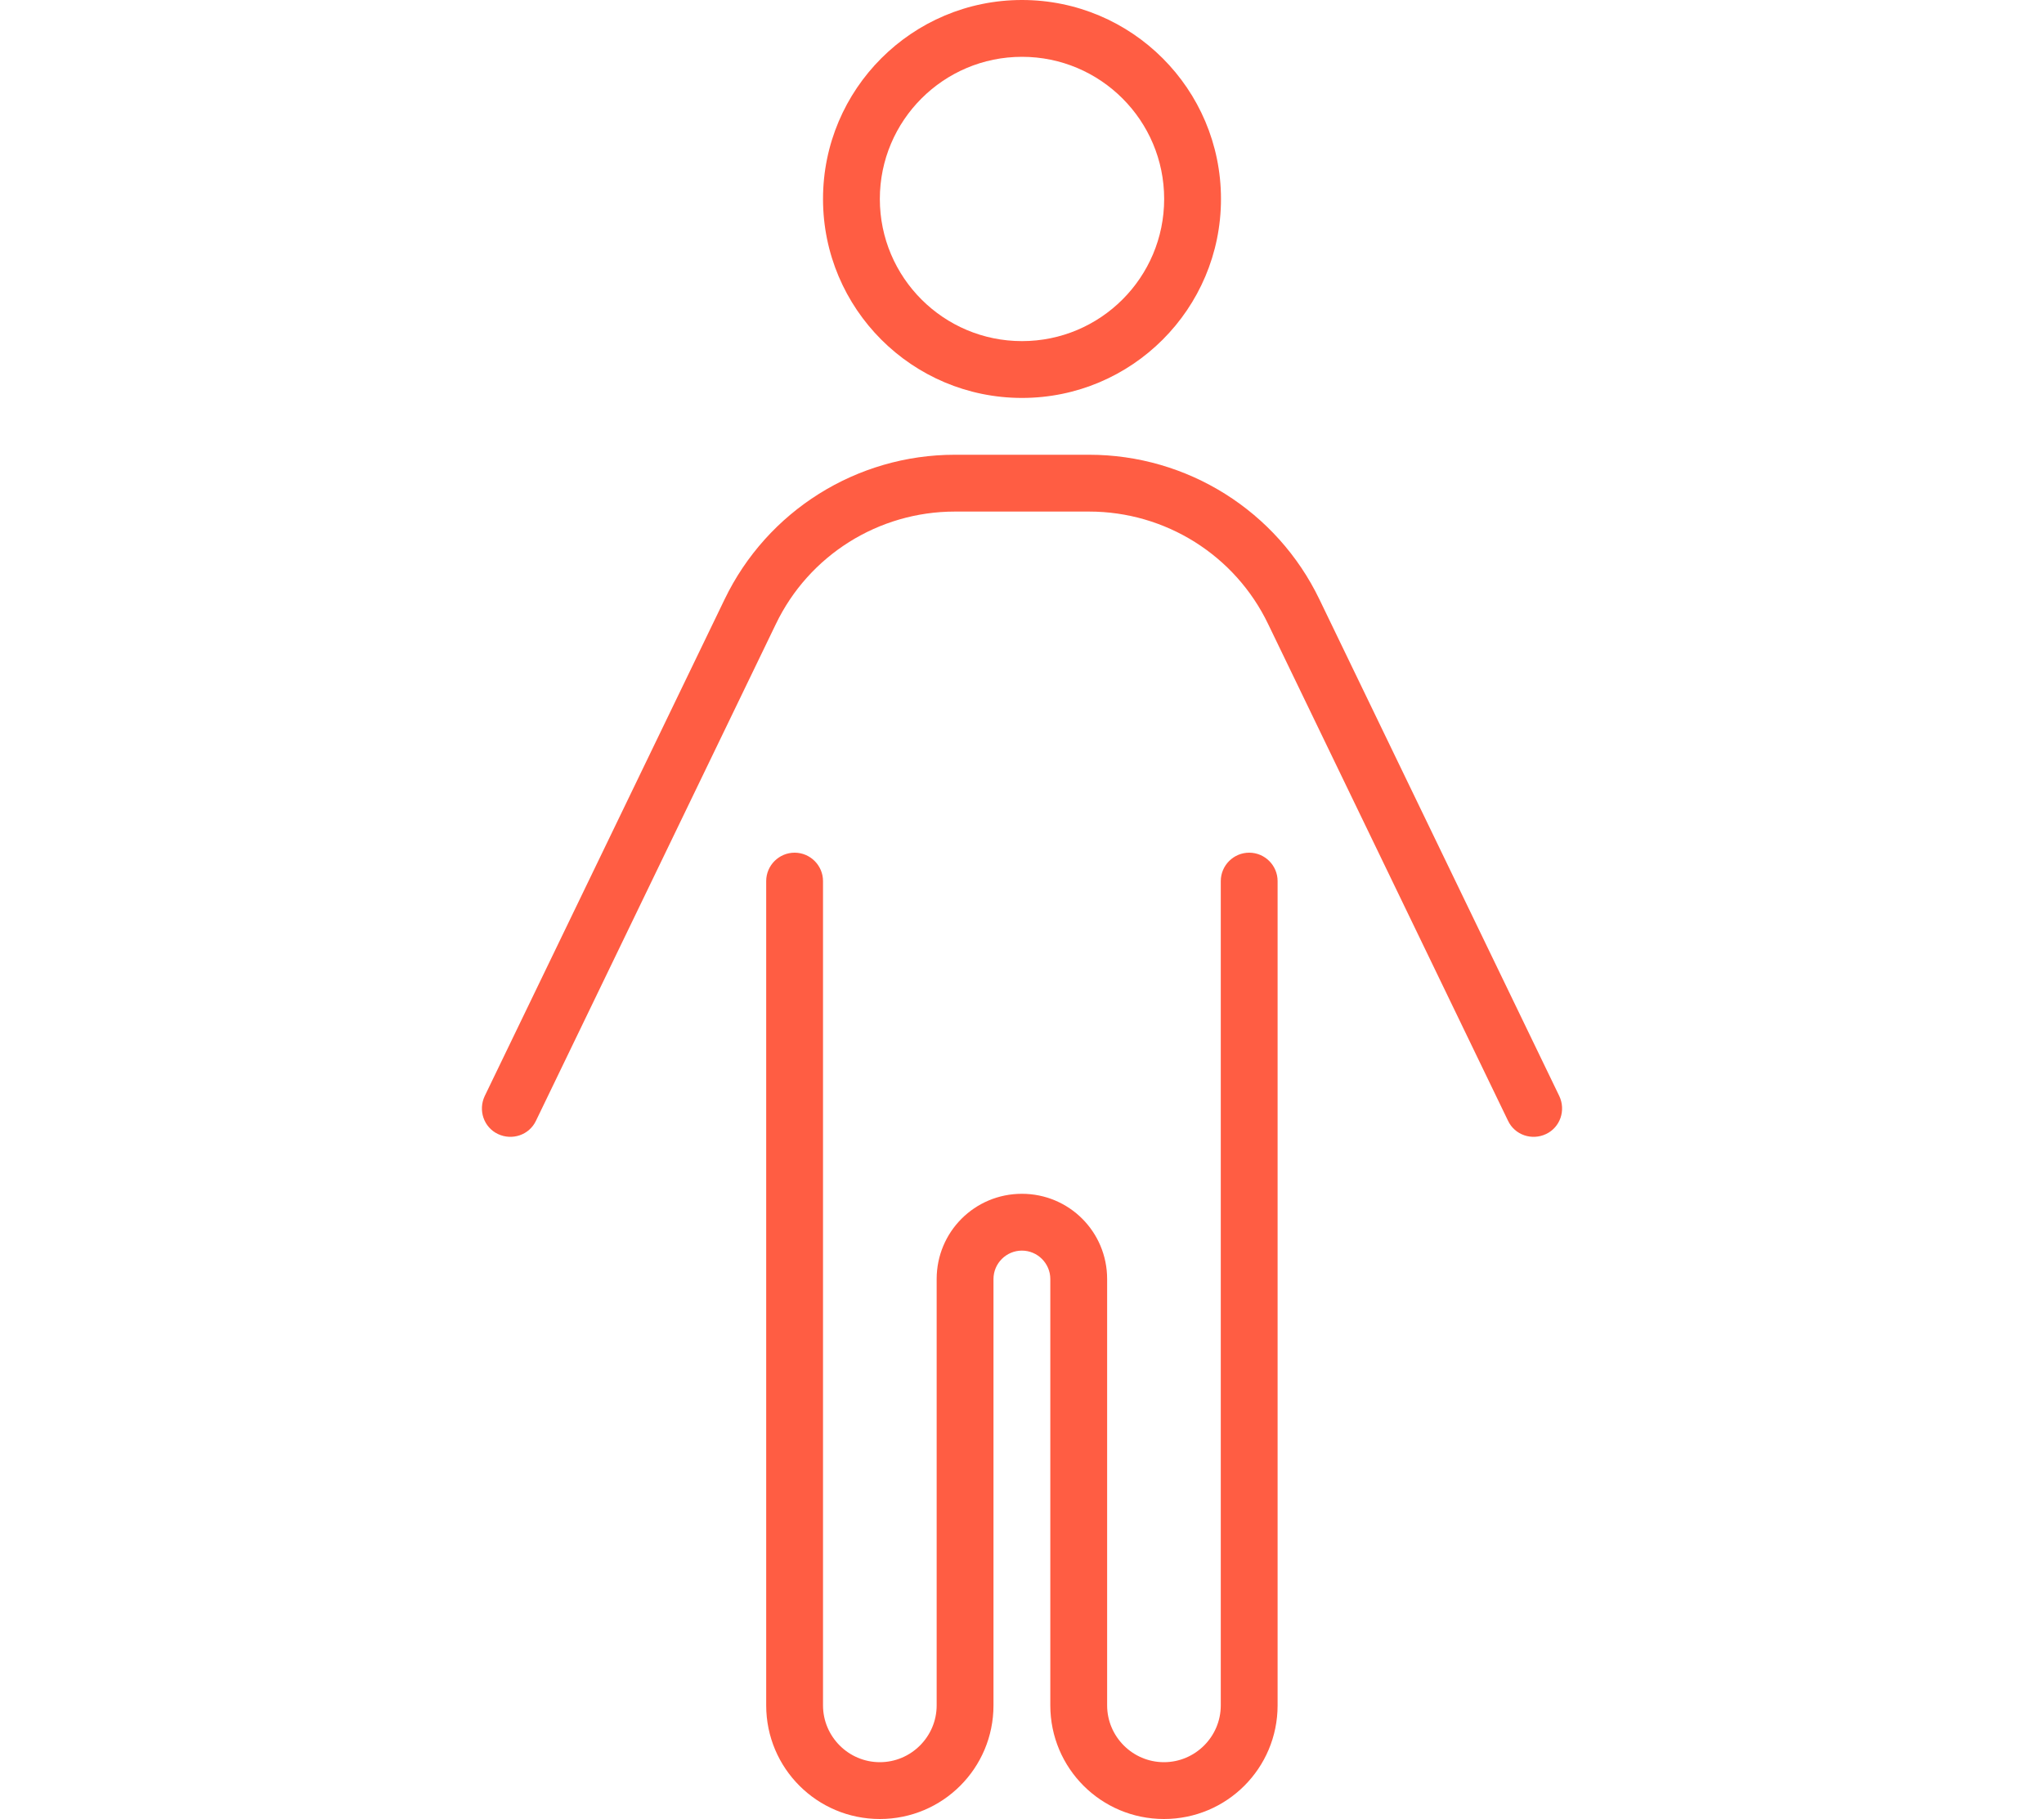 <?xml version="1.0" encoding="UTF-8"?> <svg xmlns="http://www.w3.org/2000/svg" id="Layer_1" viewBox="0 0 200 178"><path d="m100,33.38c7.68,0,13.91-6.23,13.91-13.91s-6.23-13.91-13.91-13.91-13.91,6.23-13.91,13.91,6.23,13.91,13.91,13.91Zm0-33.38c10.75,0,19.47,8.72,19.47,19.47s-8.72,19.47-19.47,19.47-19.47-8.72-19.47-19.47S89.25,0,100,0Zm-6.57,50.06c-7.47,0-14.29,4.28-17.52,11.02l-23.47,48.6c-.66,1.39-2.33,1.95-3.72,1.29-1.39-.66-1.95-2.33-1.29-3.72l23.47-48.6c4.17-8.66,12.93-14.15,22.53-14.15h13.14c9.6,0,18.36,5.49,22.53,14.15l23.47,48.6c.66,1.39.1,3.06-1.29,3.72s-3.06.1-3.72-1.29l-23.47-48.6c-3.23-6.74-10.05-11.02-17.52-11.02h-13.14Zm-12.9,36.16v80.66c0,3.06,2.5,5.56,5.56,5.56s5.56-2.5,5.56-5.56v-41.72c0-4.62,3.72-8.34,8.34-8.34s8.34,3.72,8.34,8.34v41.72c0,3.06,2.5,5.56,5.56,5.56s5.56-2.5,5.56-5.56v-80.66c0-1.53,1.25-2.78,2.78-2.78s2.78,1.25,2.78,2.78v80.66c0,6.15-4.97,11.12-11.12,11.12s-11.12-4.97-11.12-11.12v-41.72c0-1.53-1.25-2.78-2.78-2.78s-2.78,1.25-2.78,2.78v41.72c0,6.15-4.97,11.12-11.12,11.12s-11.12-4.97-11.12-11.12v-80.66c0-1.53,1.25-2.78,2.78-2.78s2.78,1.25,2.78,2.78Z" style="fill:#ff5d43; stroke-width:0px;"></path></svg> 